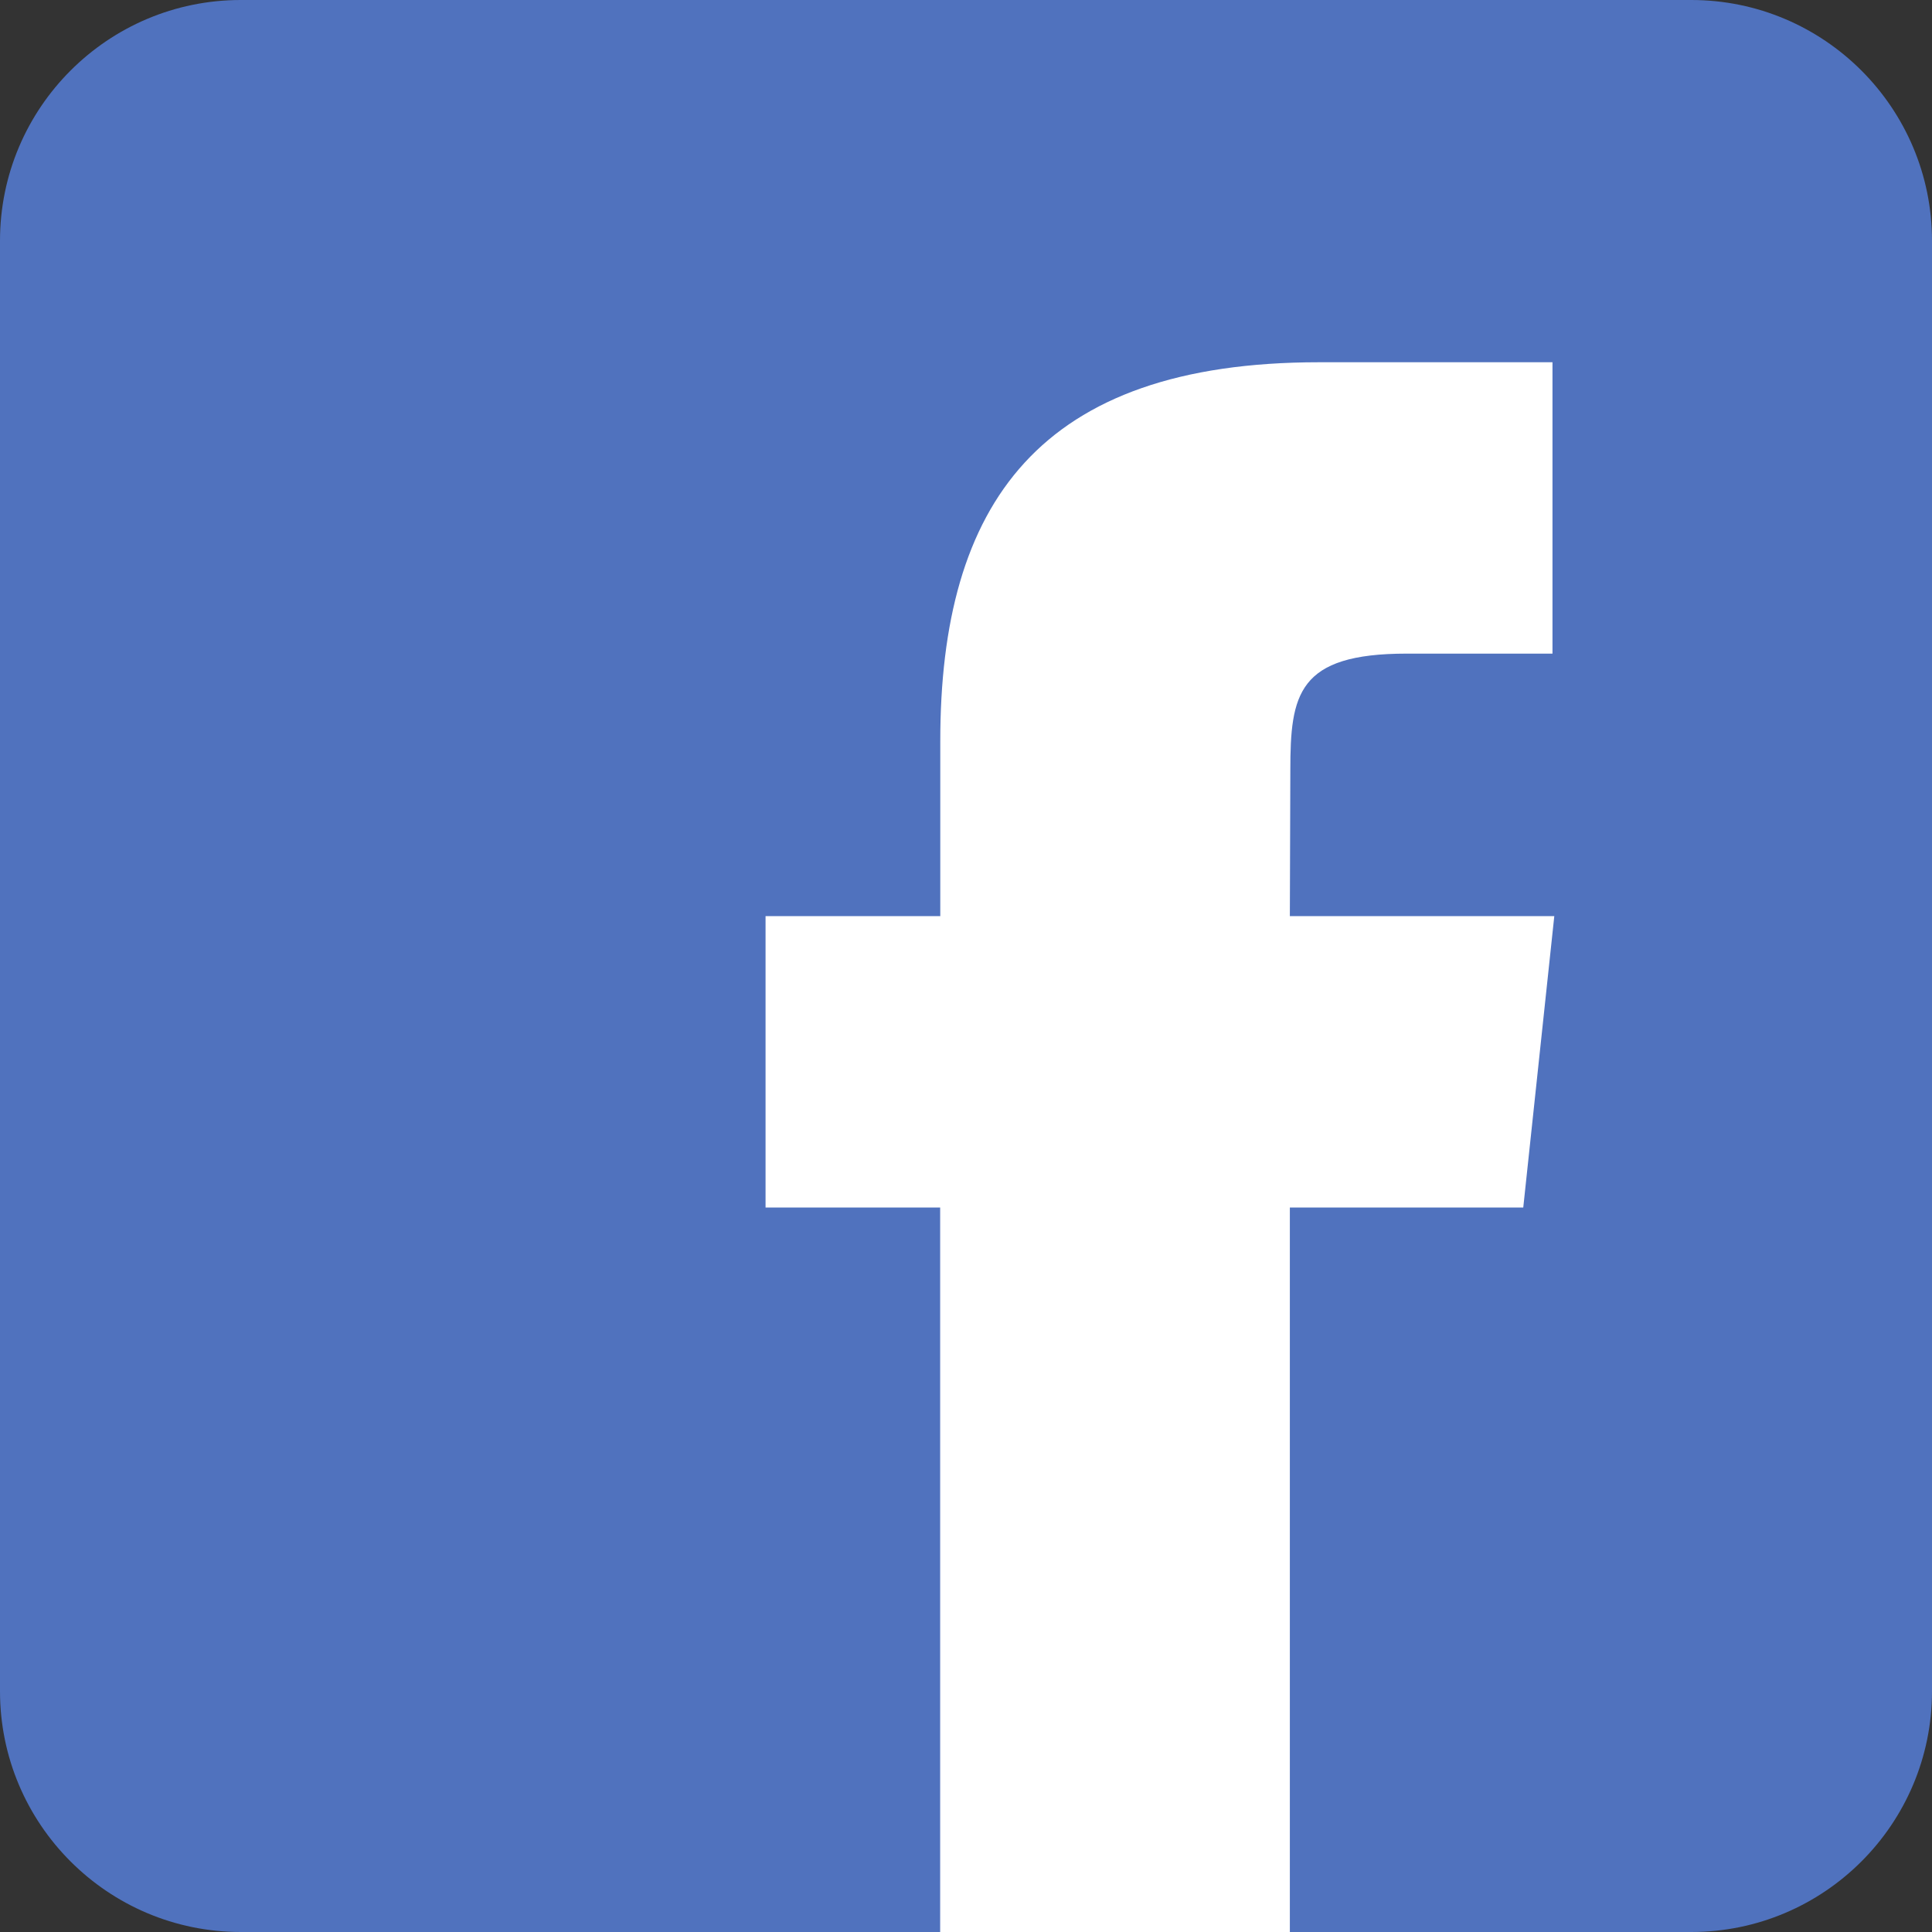 <svg width="16" height="16" viewBox="0 0 16 16" xmlns="http://www.w3.org/2000/svg"><rect x="0" y="0" width="16" height="16" fill="#333333" stroke="none"/><g fill="none" fill-rule="evenodd"><path fill="#FFF" d="M5 1h9v15H5z"/><path d="M10.682 16h3.324c1.1 0 1.994-.893 1.994-1.994V1.994C16 .894 15.107 0 14.006 0H1.994C.894 0 0 .893 0 1.994v12.012C0 15.106.893 16 1.994 16h5.792v-6H6.34V7.587h1.447V6.14C7.786 4.172 8.604 3 10.924 3h1.933v2.413H11.65c-.904 0-.964.337-.964.966l-.004 1.208h2.19L12.615 10h-1.933v6z" fill="#5072BE"/></g></svg>